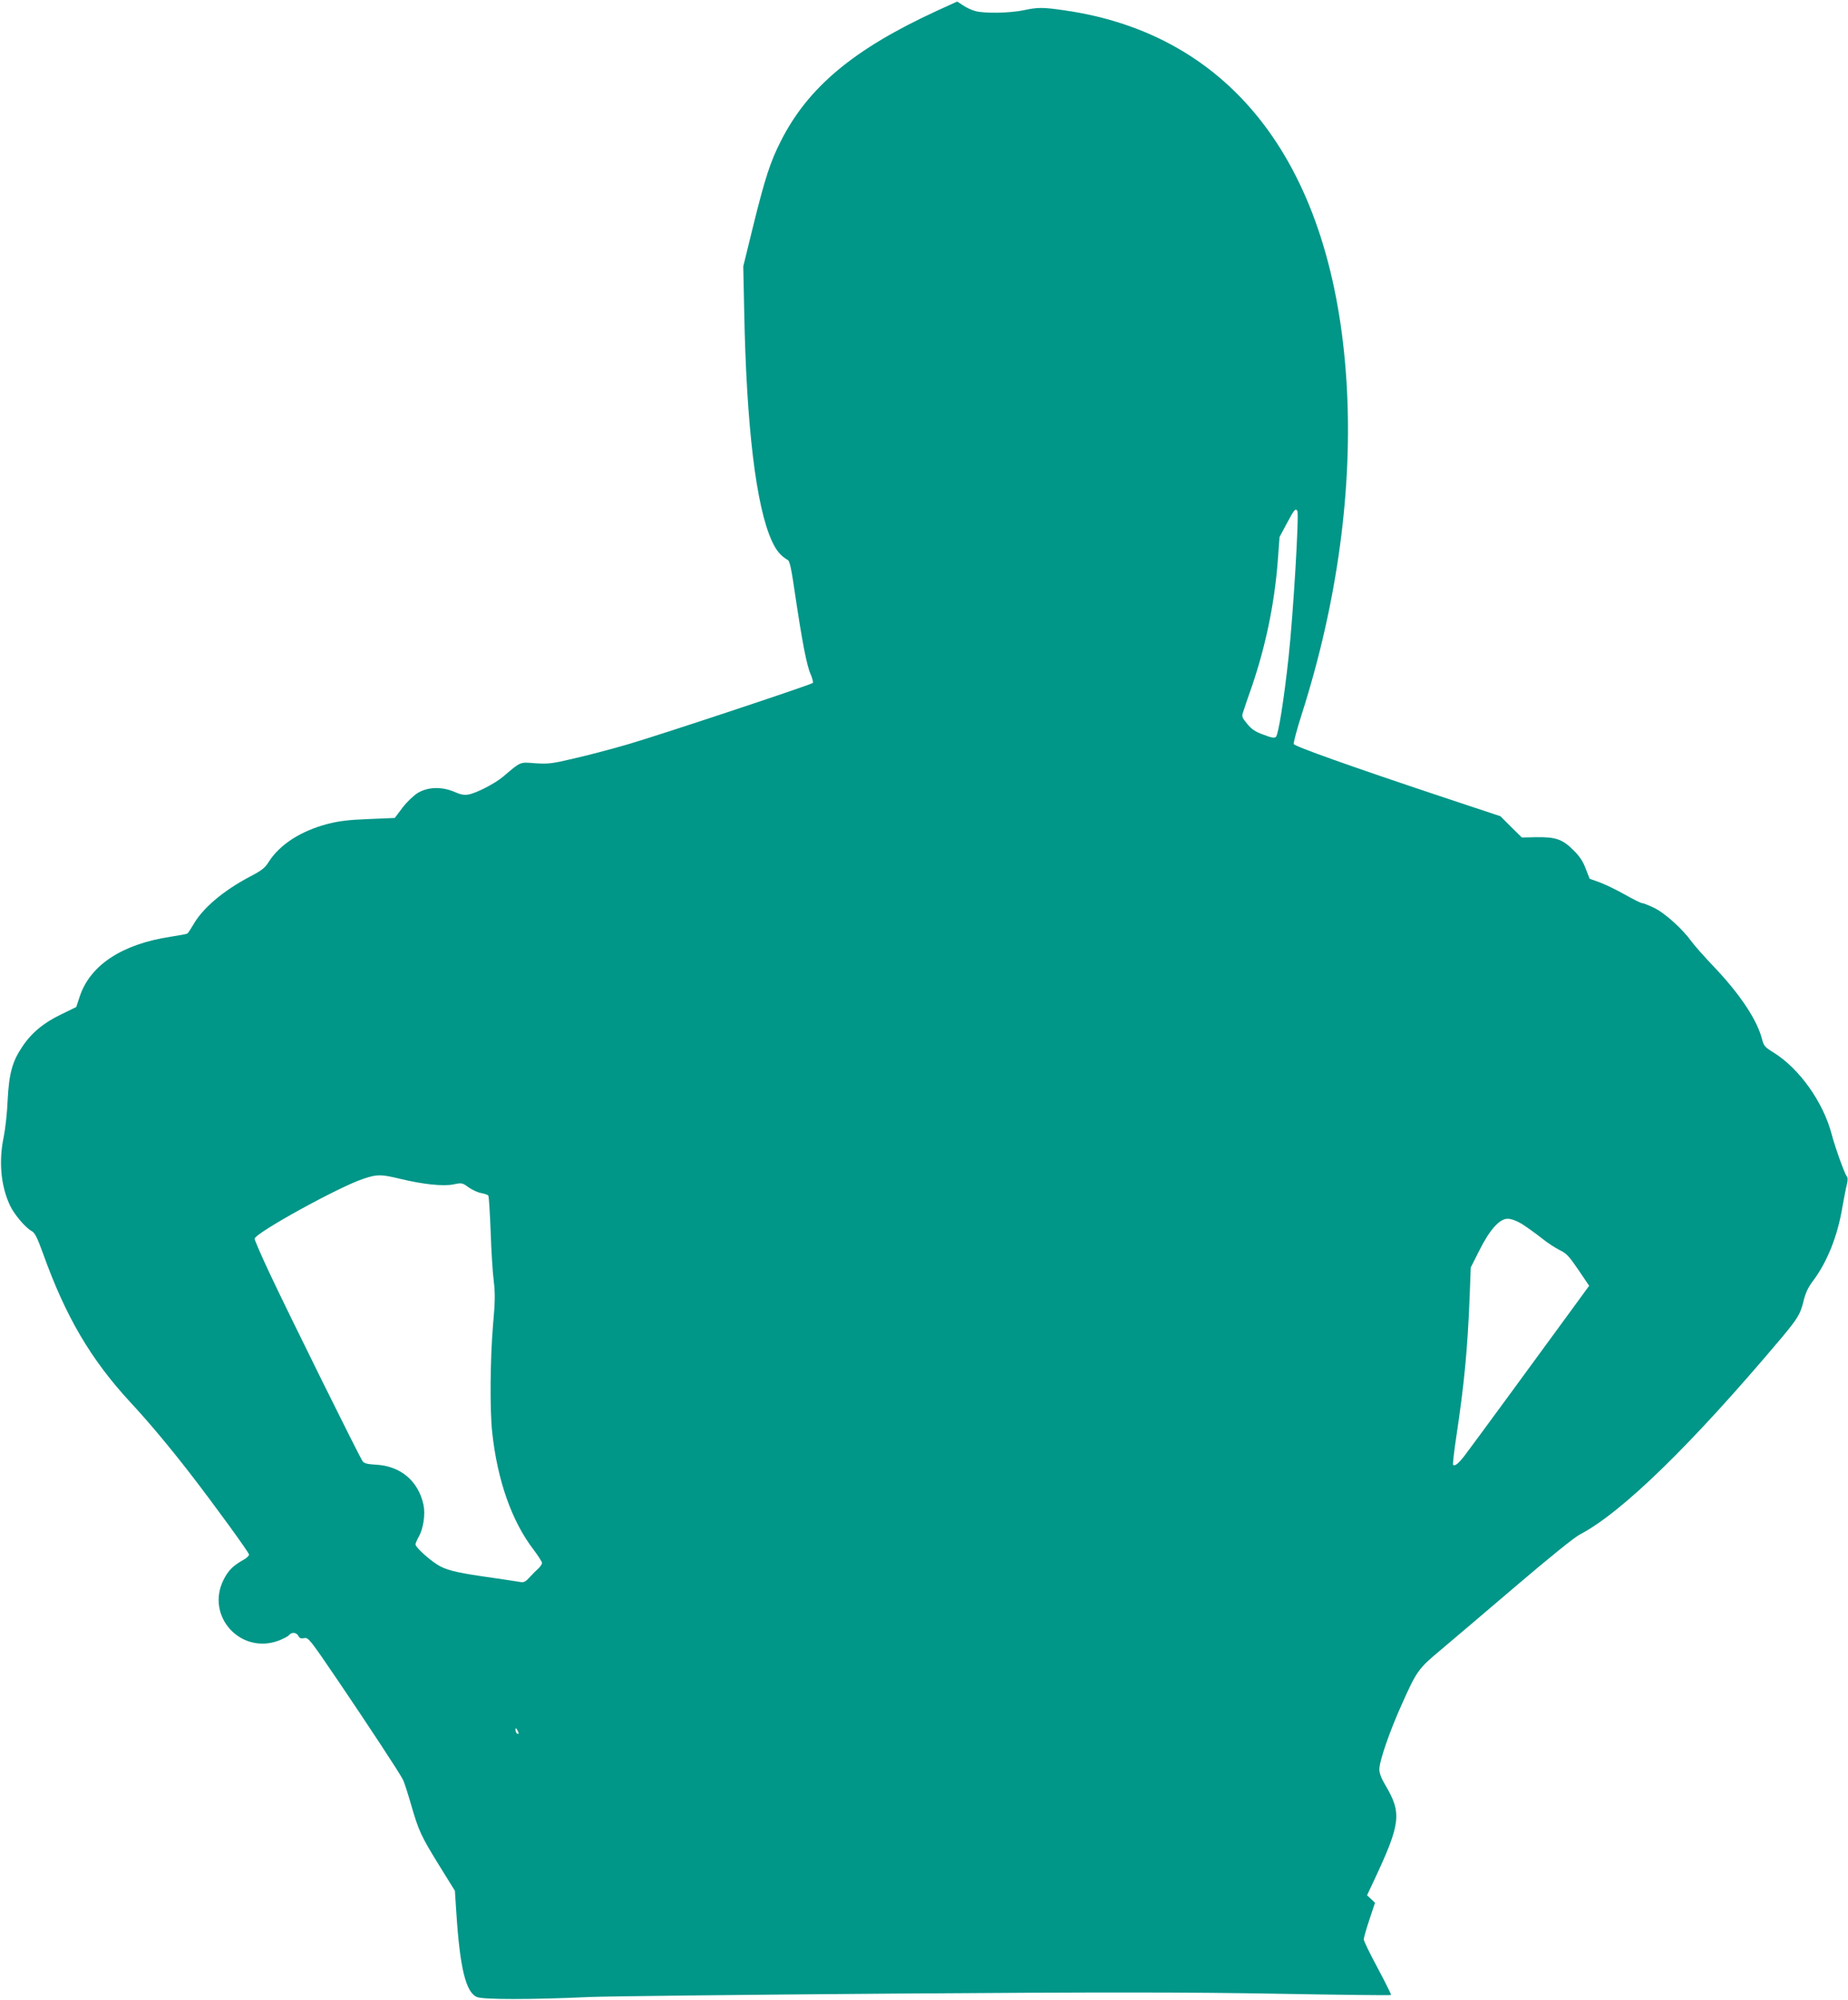 <?xml version="1.0" standalone="no"?>
<!DOCTYPE svg PUBLIC "-//W3C//DTD SVG 20010904//EN"
 "http://www.w3.org/TR/2001/REC-SVG-20010904/DTD/svg10.dtd">
<svg version="1.0" xmlns="http://www.w3.org/2000/svg"
 width="1183pt" height="1280pt" viewBox="0 0 1183 1280"
 preserveAspectRatio="xMidYMid meet">
<g transform="translate(0,1280) scale(0.1,-0.1)"
fill="#009688" stroke="none">
<path d="M6000 12732 c-535 -246 -828 -490 -1003 -838 -65 -128 -100 -235
-174 -534 l-65 -265 6 -285 c14 -740 76 -1252 177 -1472 29 -63 55 -94 103
-123 12 -8 23 -60 46 -220 44 -296 74 -454 99 -510 12 -27 18 -52 14 -56 -15
-13 -994 -338 -1185 -393 -106 -31 -262 -72 -347 -91 -138 -33 -162 -35 -244
-30 -102 8 -90 13 -208 -87 -53 -44 -170 -104 -220 -113 -27 -5 -50 -1 -90 17
-82 35 -170 32 -235 -7 -28 -18 -70 -58 -98 -95 l-49 -65 -166 -7 c-129 -5
-188 -12 -263 -31 -172 -45 -308 -132 -379 -245 -23 -37 -45 -54 -120 -93
-172 -91 -302 -202 -361 -306 -17 -29 -34 -55 -39 -58 -5 -3 -53 -12 -106 -20
-311 -47 -517 -182 -583 -384 l-22 -66 -96 -47 c-112 -53 -192 -120 -250 -208
-64 -95 -84 -171 -93 -340 -3 -80 -15 -185 -25 -235 -33 -157 -19 -313 39
-438 26 -57 100 -145 140 -166 20 -11 35 -40 73 -145 145 -404 305 -676 558
-950 118 -127 252 -287 385 -459 156 -202 374 -502 375 -516 1 -7 -15 -23 -34
-33 -69 -39 -99 -69 -129 -129 -116 -232 109 -480 353 -389 30 12 60 27 66 35
17 21 47 19 60 -5 8 -15 17 -18 38 -14 26 5 35 -6 223 -283 185 -273 383 -574
408 -622 7 -12 30 -83 52 -159 50 -173 64 -202 183 -395 l98 -158 9 -137 c23
-358 61 -513 132 -543 38 -17 350 -17 717 0 129 5 1011 15 1960 22 1384 10
1868 9 2448 -1 397 -7 725 -11 727 -8 2 2 -36 79 -85 171 -50 92 -90 175 -90
185 0 9 16 66 36 126 l36 108 -25 24 -26 24 48 102 c167 357 175 424 71 600
-28 47 -40 78 -40 105 0 52 65 241 143 414 96 215 106 230 253 352 71 60 287
243 479 407 210 179 373 311 408 329 270 141 715 575 1289 1256 107 128 123
155 143 237 13 54 29 88 63 133 90 121 156 287 186 470 10 55 22 119 28 142 8
31 7 47 -1 56 -14 18 -75 188 -96 269 -54 205 -207 420 -372 522 -55 34 -62
42 -73 84 -31 123 -140 287 -305 461 -61 64 -128 139 -148 167 -58 80 -172
183 -241 215 -33 16 -67 29 -74 29 -8 0 -58 25 -111 55 -53 30 -126 65 -161
78 l-64 23 -25 64 c-18 48 -39 80 -80 120 -69 69 -113 84 -238 82 l-91 -2 -69
68 -68 68 -385 128 c-576 192 -932 319 -938 334 -3 8 20 94 51 191 229 716
328 1451 287 2121 -85 1384 -725 2229 -1807 2384 -139 20 -169 20 -262 0 -88
-18 -249 -21 -307 -5 -23 6 -58 22 -78 36 -20 14 -38 25 -39 25 -1 0 -58 -26
-127 -58z m2305 -3202 c12 -20 -26 -659 -56 -935 -30 -275 -65 -495 -81 -511
-10 -9 -28 -6 -80 14 -53 19 -76 35 -104 69 -34 41 -36 48 -26 76 5 18 31 93
57 167 88 259 144 528 165 804 l11 149 47 88 c47 88 55 98 67 79z m-5746
-4274 c149 -36 279 -50 345 -36 53 11 56 10 97 -20 23 -16 60 -33 81 -36 21
-4 41 -11 44 -16 4 -5 10 -109 15 -231 4 -122 13 -265 20 -317 9 -78 9 -128
-5 -282 -18 -214 -21 -543 -5 -686 33 -306 125 -568 264 -749 30 -40 55 -79
55 -86 0 -7 -10 -22 -22 -34 -13 -11 -38 -36 -56 -56 -26 -29 -38 -36 -60 -32
-15 3 -92 14 -172 26 -220 31 -283 45 -341 74 -56 29 -159 120 -159 141 0 7 9
28 19 46 31 52 45 146 32 207 -33 153 -147 249 -305 257 -53 3 -74 8 -84 21
-20 26 -483 963 -596 1204 -53 113 -96 212 -96 221 0 35 546 336 700 385 85
28 109 28 229 -1z m7183 -289 c30 -19 86 -59 124 -89 38 -31 92 -66 119 -79
43 -21 59 -38 119 -126 l69 -102 -119 -163 c-175 -240 -633 -865 -679 -925
-39 -50 -62 -69 -73 -58 -3 3 6 85 21 183 50 333 72 559 85 894 l7 186 54 107
c66 133 130 205 182 205 22 0 56 -12 91 -33z m-6422 -3260 c0 -5 -4 -5 -10 -2
-5 3 -10 14 -10 23 0 15 2 15 10 2 5 -8 10 -19 10 -23z"/>
</g>
</svg>
